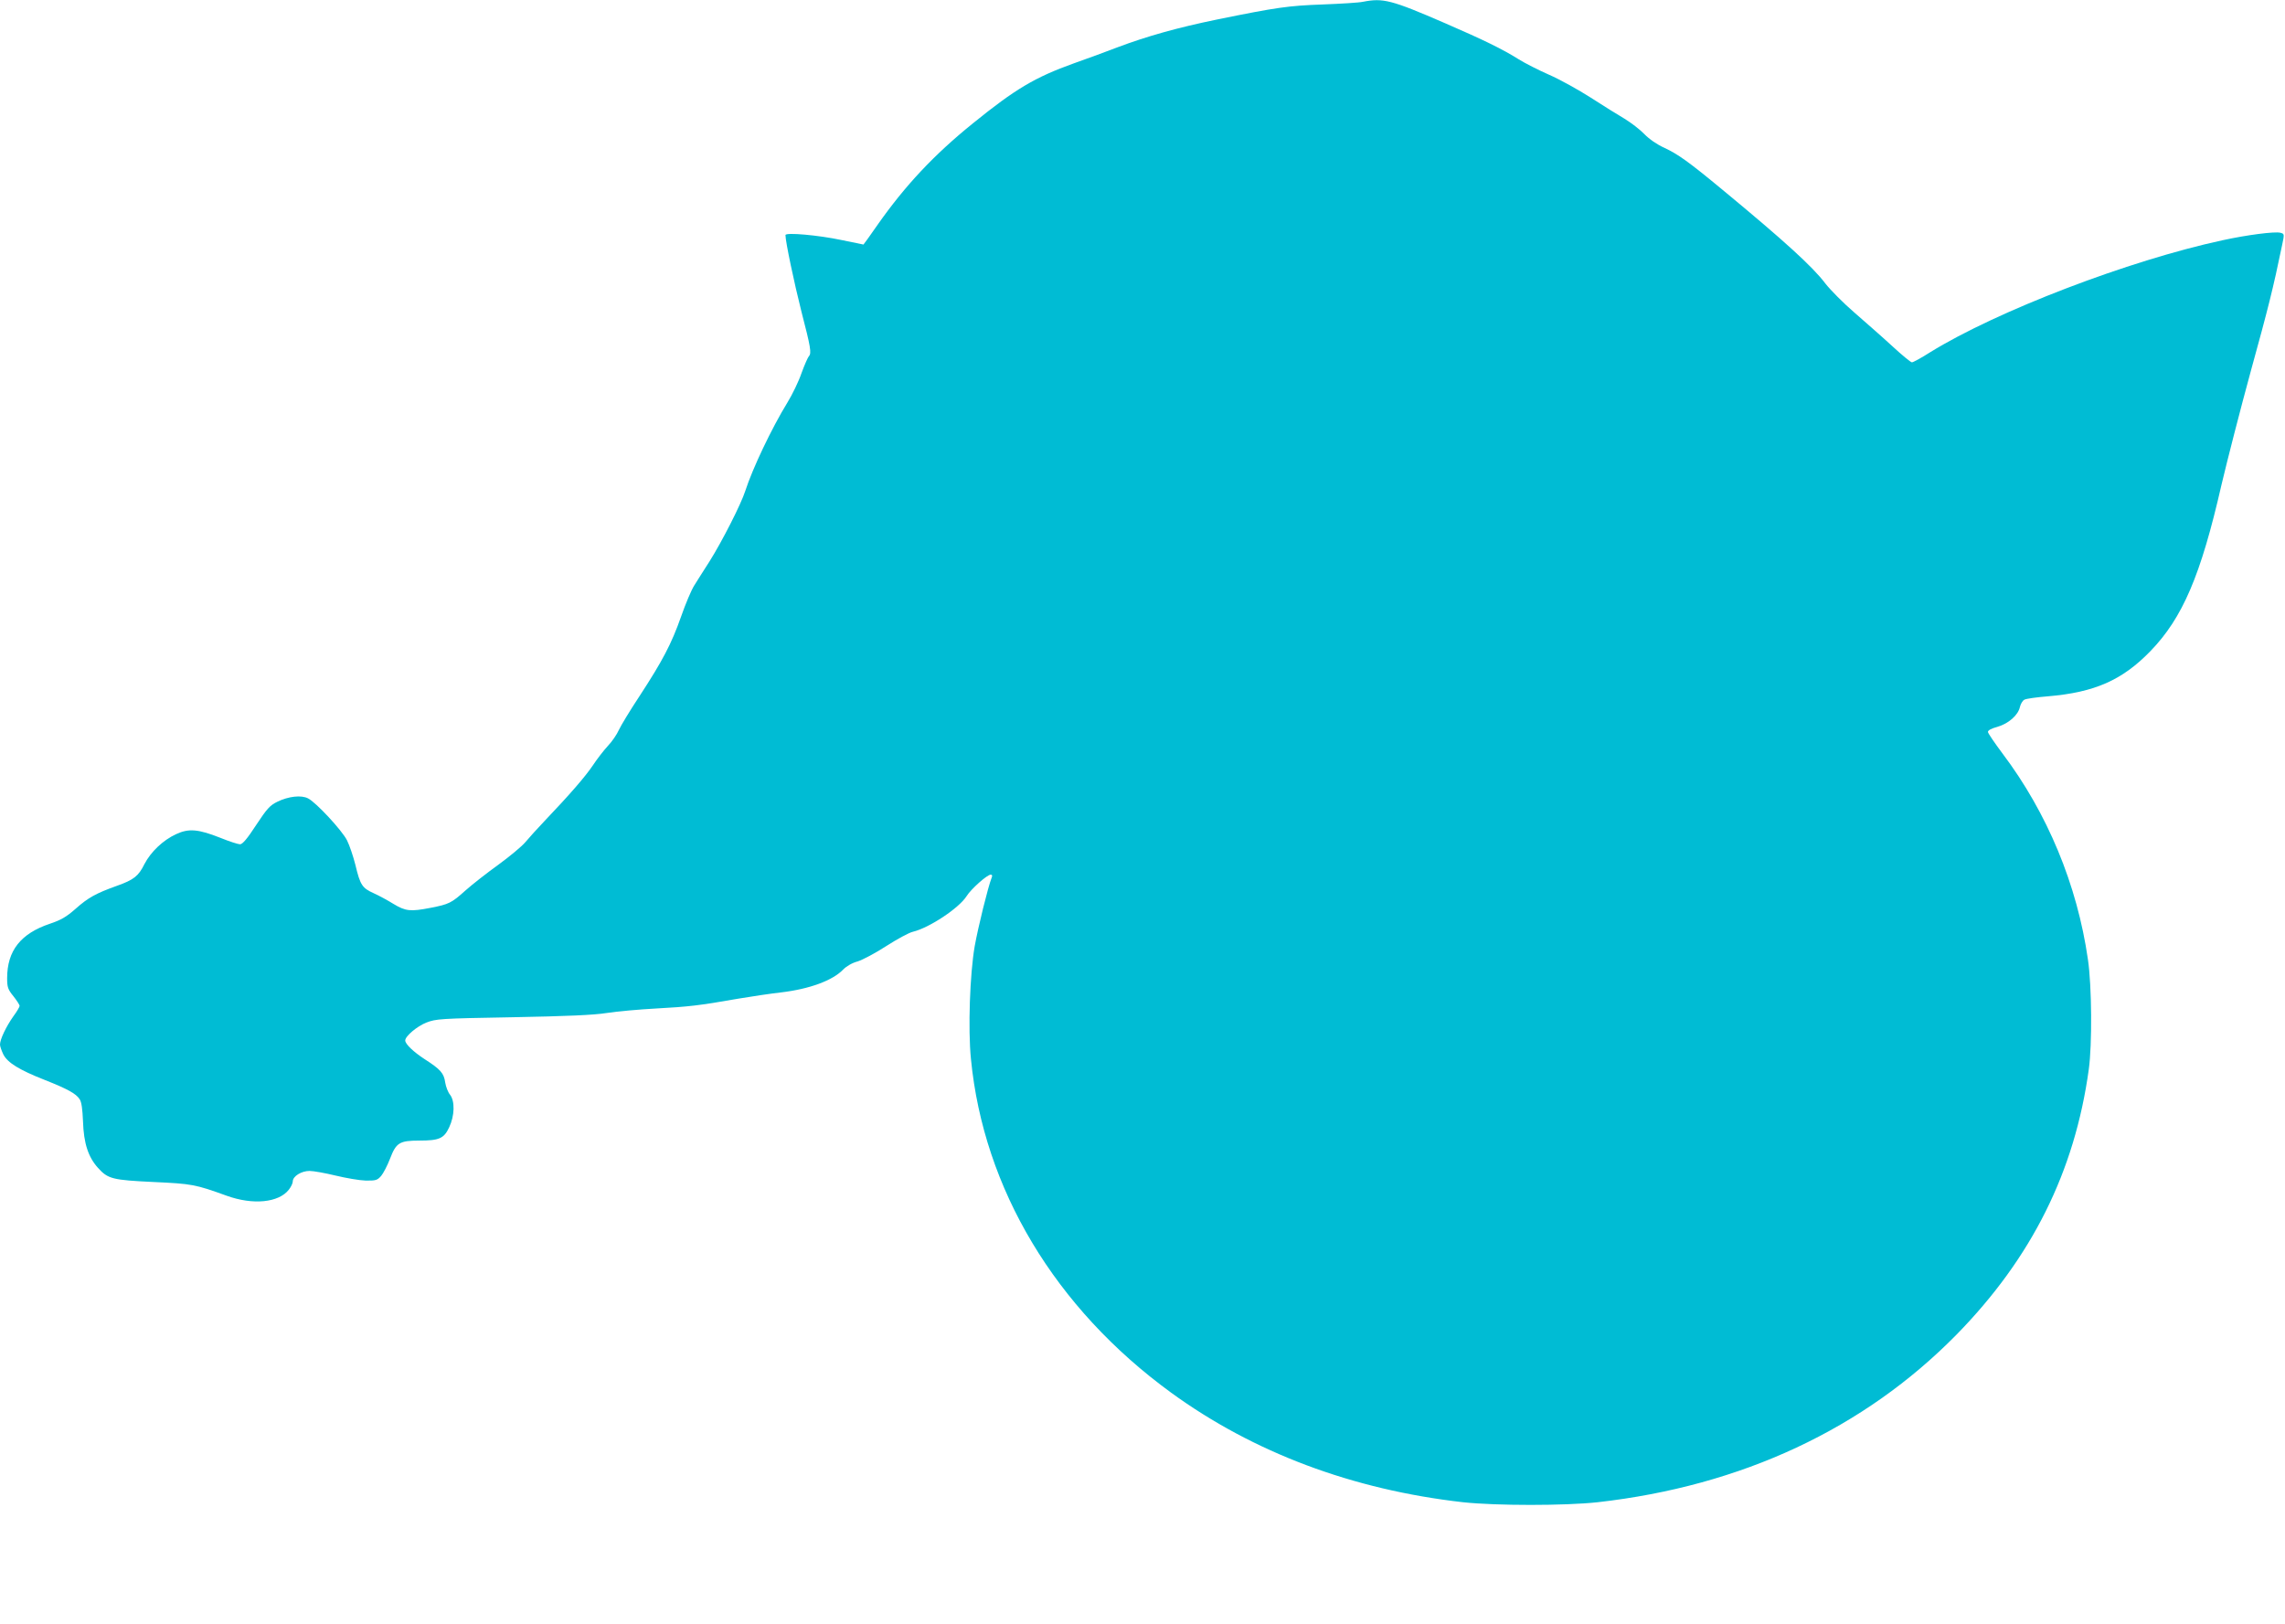 <?xml version="1.0" standalone="no"?>
<!DOCTYPE svg PUBLIC "-//W3C//DTD SVG 20010904//EN"
 "http://www.w3.org/TR/2001/REC-SVG-20010904/DTD/svg10.dtd">
<svg version="1.0" xmlns="http://www.w3.org/2000/svg"
 width="1280pt" height="910pt" viewBox="0 0 1280 910"
 preserveAspectRatio="xMidYMid meet">
<g transform="translate(0,910) scale(0.1,-0.1)"
fill="#00bcd4" stroke="none">
<path d="M7635 9090 c-22 -5 -123 -11 -225 -15 -193 -7 -257 -16 -591 -84
-224 -46 -394 -94 -559 -156 -63 -24 -173 -65 -245 -90 -217 -78 -327 -143
-565 -336 -218 -176 -379 -348 -533 -567 -43 -62 -79 -112 -80 -112 -1 0 -56
11 -122 25 -132 28 -315 44 -315 28 0 -37 49 -269 90 -431 51 -197 57 -231 41
-248 -5 -5 -24 -47 -41 -94 -16 -47 -52 -121 -79 -165 -89 -145 -196 -371
-236 -495 -23 -73 -131 -285 -201 -396 -31 -49 -70 -109 -85 -134 -16 -25 -49
-103 -74 -175 -54 -153 -103 -246 -232 -444 -53 -80 -105 -166 -116 -190 -11
-25 -38 -65 -62 -90 -23 -25 -61 -74 -84 -109 -41 -61 -127 -161 -271 -312
-39 -41 -87 -94 -107 -118 -20 -24 -89 -81 -152 -127 -64 -46 -147 -111 -185
-145 -77 -69 -91 -76 -194 -96 -113 -22 -140 -19 -208 22 -32 20 -82 47 -111
60 -64 29 -75 45 -102 158 -12 48 -33 110 -47 138 -28 56 -173 212 -218 235
-38 20 -110 12 -173 -19 -41 -20 -58 -39 -118 -130 -50 -77 -76 -107 -90 -108
-11 0 -61 16 -110 36 -124 49 -177 54 -248 21 -74 -34 -142 -99 -178 -168 -33
-67 -59 -88 -155 -122 -117 -42 -160 -66 -229 -127 -53 -47 -83 -64 -145 -85
-164 -55 -240 -151 -240 -305 0 -50 4 -63 35 -101 19 -24 35 -49 35 -54 0 -6
-16 -33 -36 -60 -40 -57 -74 -128 -74 -157 0 -10 9 -35 19 -56 24 -46 89 -86
231 -142 129 -51 176 -77 196 -108 11 -16 16 -55 19 -125 4 -122 29 -199 84
-260 56 -62 81 -68 311 -79 215 -10 233 -13 410 -77 147 -53 291 -39 348 34
12 15 22 36 22 46 0 29 48 59 94 59 22 0 88 -12 146 -26 58 -14 133 -27 168
-28 57 -1 66 2 87 26 12 14 35 58 50 97 34 89 53 101 163 101 113 0 139 12
168 74 31 65 33 147 5 183 -11 13 -23 44 -27 68 -7 52 -26 74 -115 131 -63 41
-109 85 -109 105 0 24 67 80 118 100 54 21 77 23 482 30 307 6 454 12 530 24
58 9 182 20 275 25 181 10 239 16 460 55 77 13 185 29 239 35 161 19 291 67
350 129 18 18 50 37 81 45 28 9 100 47 160 86 59 38 127 75 149 80 92 22 259
133 301 200 25 40 115 120 135 120 8 0 10 -7 5 -17 -21 -54 -76 -278 -95 -384
-27 -156 -38 -463 -21 -632 71 -728 472 -1396 1121 -1869 462 -336 1017 -544
1635 -614 185 -20 573 -20 755 0 807 91 1492 412 2010 939 421 430 662 912
741 1487 19 138 17 467 -5 615 -60 418 -227 820 -478 1153 -44 59 -81 113 -82
121 -1 9 19 20 53 29 62 18 116 65 126 111 4 17 15 36 25 41 11 6 70 14 132
19 261 22 416 90 574 253 180 186 282 423 398 931 32 136 106 424 165 640 96
348 125 462 175 705 13 61 13 62 -10 68 -31 8 -187 -12 -324 -42 -524 -113
-1263 -396 -1637 -627 -50 -32 -96 -57 -103 -57 -6 0 -55 40 -108 89 -53 49
-149 133 -212 188 -63 54 -137 129 -165 165 -70 93 -229 238 -575 524 -192
159 -250 200 -327 236 -40 18 -84 48 -112 77 -25 26 -75 64 -111 86 -36 21
-121 74 -189 118 -69 44 -173 102 -233 128 -59 26 -136 65 -171 87 -89 56
-193 107 -412 202 -302 131 -347 142 -460 120z"/>
</g>
</svg>
